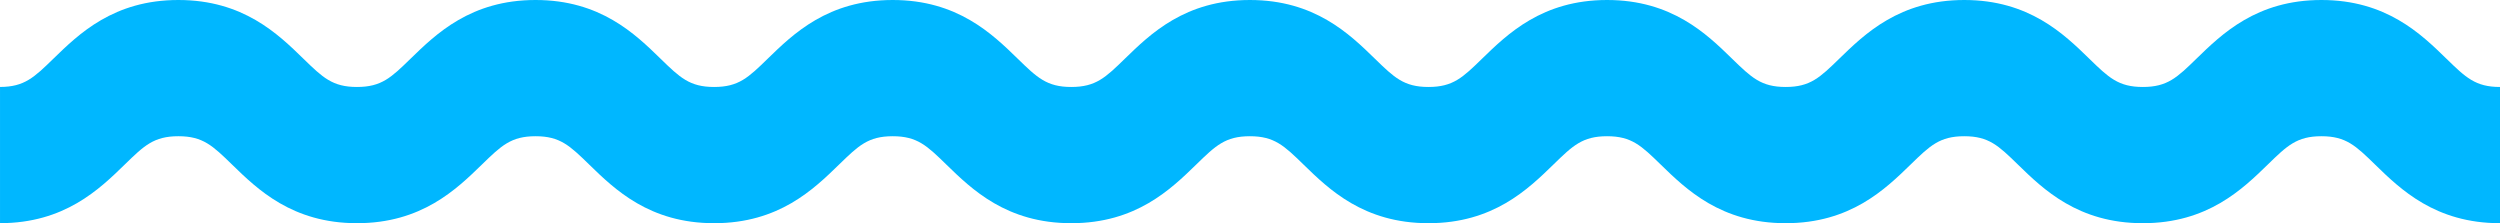 <svg id="Group_2262" data-name="Group 2262" xmlns="http://www.w3.org/2000/svg" xmlns:xlink="http://www.w3.org/1999/xlink" width="211.048" height="18.845" viewBox="0 0 211.048 18.845">
  <defs>
    <clipPath id="clip-path">
      <rect id="Rectangle_1816" data-name="Rectangle 1816" width="211.048" height="18.845" fill="#00b7ff"/>
    </clipPath>
  </defs>
  <g id="Group_2258" data-name="Group 2258" clip-path="url(#clip-path)">
    <path id="Path_5055" data-name="Path 5055" d="M206.522,4.954C204.376,2.863,201.437,0,195.972,0s-8.4,2.863-10.55,4.954c-1.632,1.59-2.452,2.388-4.525,2.388s-2.893-.8-4.525-2.388C174.224,2.863,171.284,0,165.821,0s-8.4,2.863-10.552,4.954c-1.632,1.59-2.452,2.388-4.526,2.388s-2.893-.8-4.526-2.388C144.07,2.863,141.131,0,135.666,0s-8.4,2.863-10.551,4.954c-1.633,1.59-2.452,2.388-4.526,2.388s-2.894-.8-4.526-2.388C113.917,2.863,110.977,0,105.512,0s-8.4,2.863-10.55,4.954c-1.633,1.59-2.452,2.388-4.526,2.388s-2.893-.8-4.525-2.388C83.764,2.863,80.824,0,75.36,0s-8.4,2.863-10.55,4.954c-1.632,1.59-2.452,2.388-4.525,2.388s-2.893-.8-4.525-2.388C53.613,2.863,50.674,0,45.21,0s-8.4,2.863-10.551,4.954c-1.632,1.59-2.452,2.388-4.525,2.388s-2.892-.8-4.525-2.388C23.462,2.863,20.522,0,15.057,0s-8.4,2.863-10.55,4.954C2.879,6.539,2.059,7.336,0,7.341v11.5c5.453-.007,8.388-2.865,10.532-4.953,1.632-1.59,2.452-2.388,4.526-2.388s2.893.8,4.526,2.388c2.146,2.091,5.087,4.954,10.55,4.954s8.4-2.863,10.55-4.954C42.317,12.3,43.136,11.5,45.21,11.5s2.892.8,4.525,2.388c2.147,2.091,5.086,4.954,10.55,4.954s8.4-2.863,10.55-4.954C72.467,12.3,73.287,11.5,75.36,11.5s2.893.8,4.525,2.388c2.147,2.091,5.086,4.954,10.55,4.954s8.4-2.863,10.551-4.954c1.633-1.59,2.452-2.388,4.525-2.388s2.894.8,4.526,2.388c2.146,2.091,5.086,4.954,10.551,4.954s8.4-2.863,10.551-4.954c1.632-1.59,2.452-2.388,4.526-2.388s2.894.8,4.526,2.388c2.147,2.091,5.087,4.954,10.551,4.954s8.4-2.863,10.551-4.954c1.633-1.59,2.452-2.388,4.527-2.388s2.892.8,4.525,2.388c2.146,2.091,5.086,4.954,10.55,4.954s8.4-2.863,10.551-4.954c1.632-1.59,2.451-2.388,4.525-2.388s2.893.8,4.525,2.388c2.147,2.091,5.086,4.954,10.551,4.954V7.342c-2.074,0-2.893-.8-4.525-2.388" transform="translate(0.001)" fill="#00b7ff"/>
  </g>
</svg>
